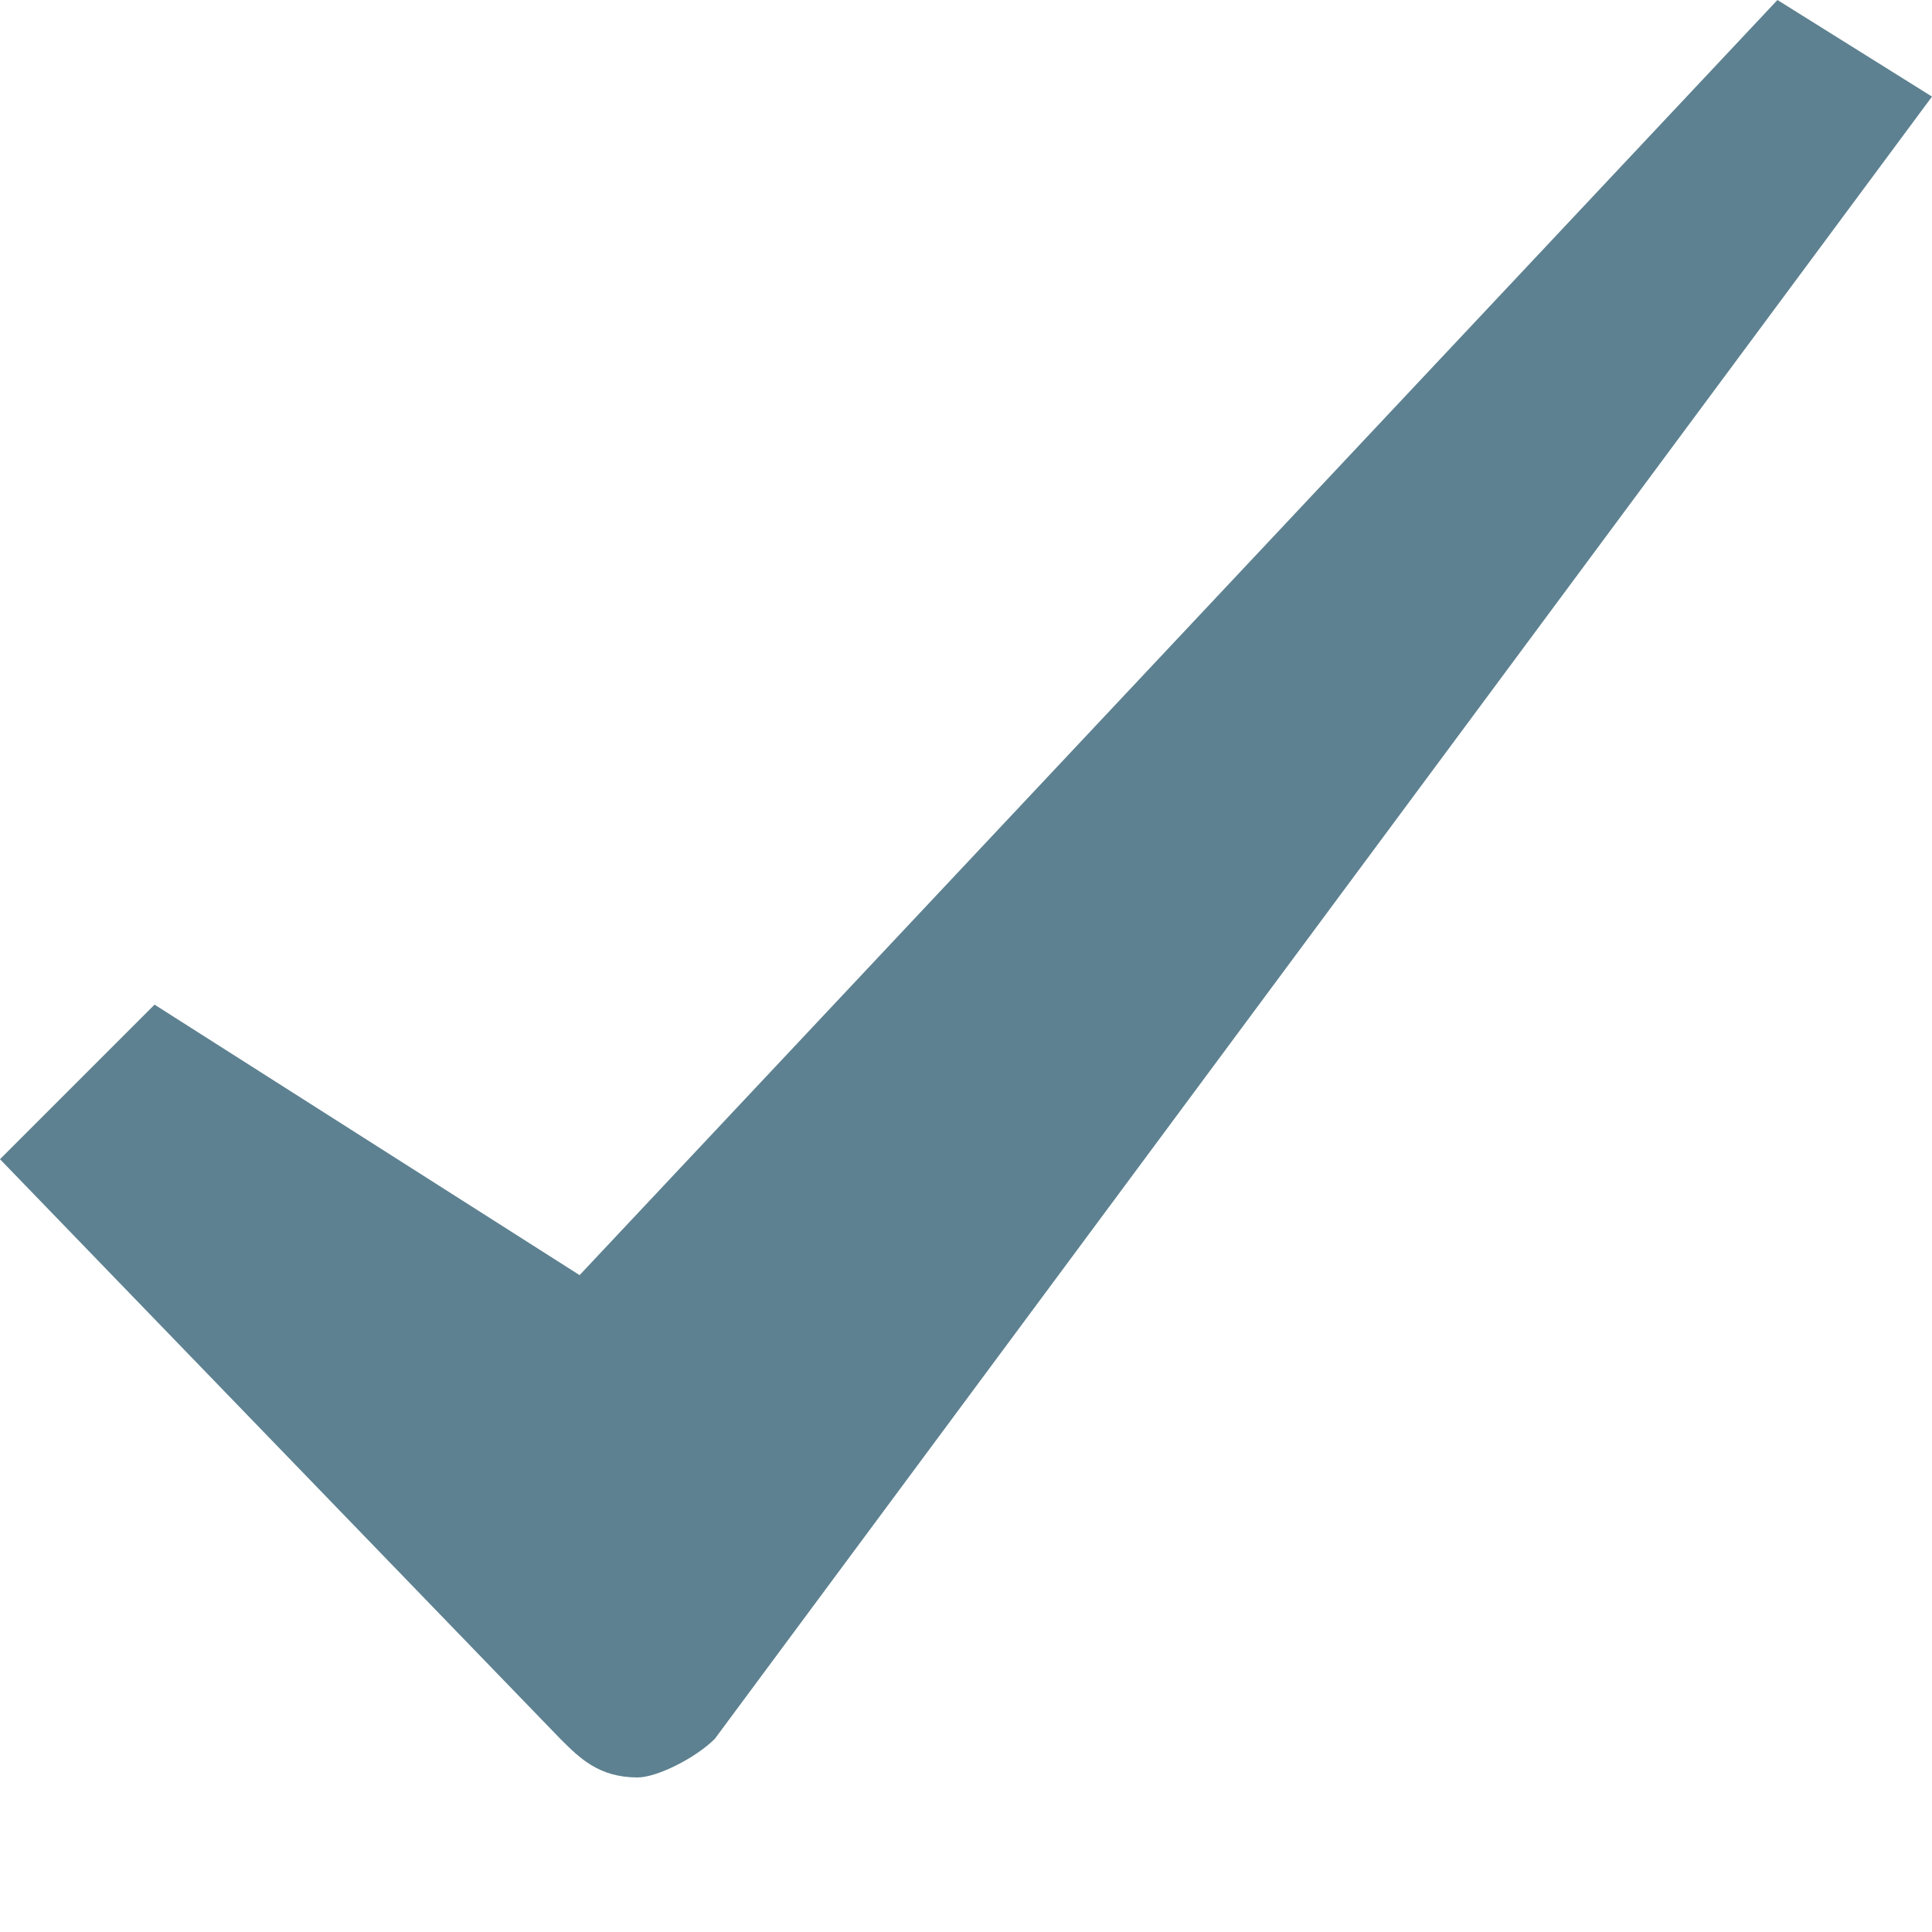 <?xml version="1.0" encoding="utf-8"?>
<!-- Generator: Adobe Illustrator 24.0.2, SVG Export Plug-In . SVG Version: 6.00 Build 0)  -->
<svg version="1.1" id="Ebene_1" xmlns="http://www.w3.org/2000/svg" xmlns:xlink="http://www.w3.org/1999/xlink" x="0px" y="0px"
	 width="10px" height="10px" viewBox="0 0 10 10" style="enable-background:new 0 0 10 10;" xml:space="preserve">
<style type="text/css">
	.st0{fill:#5D8190;}
</style>
<g id="icn-check">
	<path id="check-copy" class="st0" d="M2.9,9L0,6l0.8-0.8L3,6.6L9.2,0L10,0.5L3.7,9C3.6,9.1,3.4,9.2,3.3,9.2C3.1,9.2,3,9.1,2.9,9z"
		/>
</g>
</svg>
